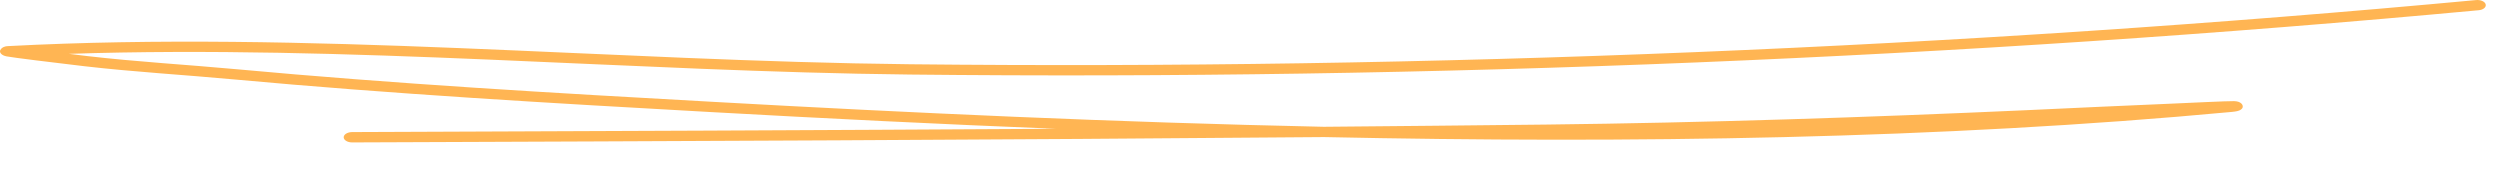 <?xml version="1.0" encoding="UTF-8"?> <svg xmlns="http://www.w3.org/2000/svg" width="88" height="6" viewBox="0 0 88 6" fill="none"><path fill-rule="evenodd" clip-rule="evenodd" d="M37.162 4.533C33.051 4.369 28.989 4.166 25.027 3.945C19.419 3.632 13.813 3.309 8.241 2.796C6.487 2.634 4.706 2.532 2.963 2.33C1.869 2.203 0.418 2.022 0.228 1.984C0.128 1.963 0.084 1.93 0.07 1.92C-0.028 1.844 -0.01 1.771 0.045 1.715C0.068 1.69 0.124 1.631 0.281 1.623C10.785 1.07 21.526 2.149 32.042 2.262C50.28 2.456 69.07 1.685 87.163 0.002C87.321 -0.012 87.474 0.056 87.496 0.155C87.522 0.253 87.409 0.347 87.251 0.36C69.127 2.046 50.306 2.821 32.034 2.624C22.233 2.518 12.238 1.572 2.424 1.895C2.649 1.922 2.87 1.949 3.072 1.974C4.808 2.176 6.582 2.276 8.329 2.437C13.889 2.95 19.484 3.274 25.084 3.584C32.034 3.972 39.286 4.307 46.595 4.463C49.209 4.439 51.815 4.415 54.421 4.385C60.059 4.32 65.723 4.131 71.347 3.878C73.04 3.8 74.734 3.719 76.427 3.649C76.989 3.624 78.437 3.554 78.638 3.56C78.889 3.565 78.937 3.694 78.941 3.716C78.954 3.765 78.946 3.832 78.823 3.889C78.81 3.897 78.731 3.924 78.555 3.94C68.329 4.895 57.409 5.054 46.603 4.825C35.206 4.924 23.764 4.968 12.395 5.013C12.232 5.013 12.099 4.933 12.098 4.833C12.097 4.733 12.228 4.652 12.391 4.649C20.623 4.617 28.897 4.585 37.162 4.533Z" fill="#FFB553"></path></svg> 